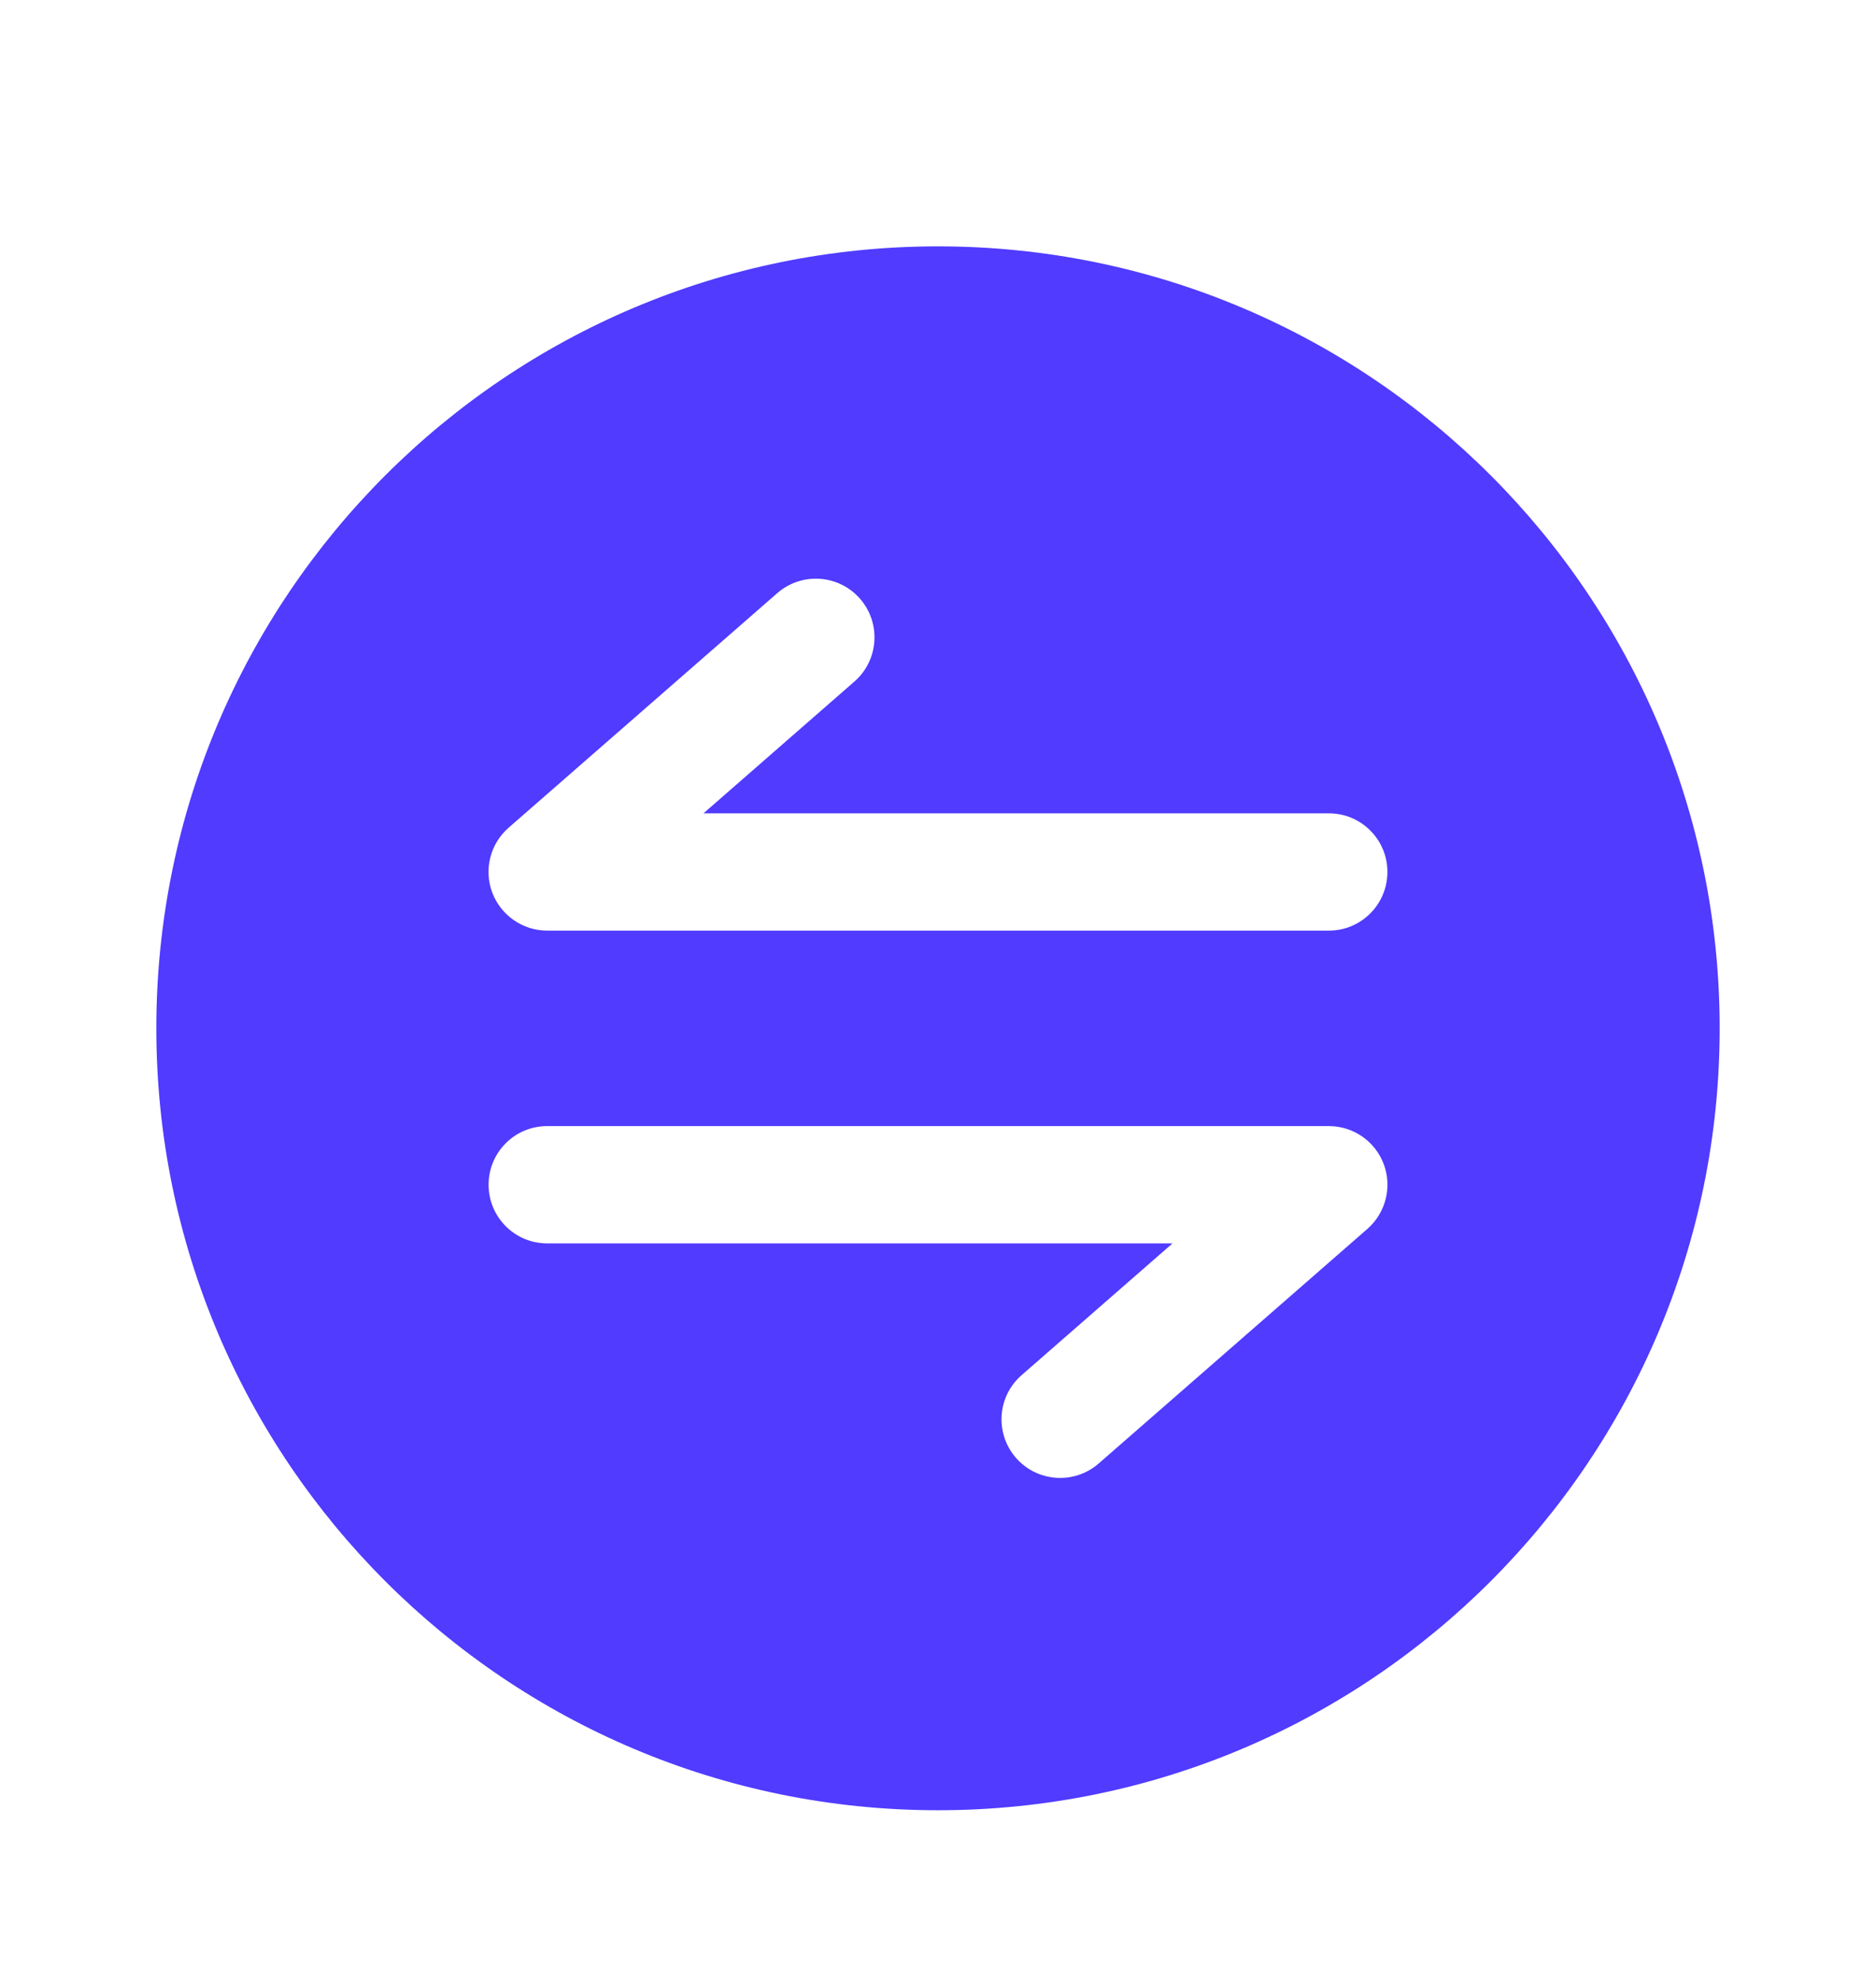 <svg width="18" height="19" viewBox="0 0 18 19" fill="none" xmlns="http://www.w3.org/2000/svg">
<path fill-rule="evenodd" clip-rule="evenodd" d="M16.5 9.863C16.5 14.005 13.142 17.363 9 17.363C4.858 17.363 1.5 14.005 1.5 9.863C1.5 5.721 4.858 2.363 9 2.363C13.142 2.363 16.5 5.721 16.5 9.863ZM5.25 11.926L11.25 11.926L9.802 13.19C9.568 13.394 9.544 13.749 9.748 13.983C9.952 14.217 10.308 14.241 10.542 14.037L13.12 11.787C13.296 11.633 13.359 11.385 13.277 11.166C13.194 10.946 12.985 10.801 12.75 10.801L5.25 10.801C4.939 10.801 4.688 11.053 4.688 11.363C4.688 11.674 4.939 11.926 5.25 11.926ZM8.252 5.743C8.456 5.977 8.432 6.333 8.198 6.537L6.75 7.801H12.75C13.061 7.801 13.312 8.053 13.312 8.363C13.312 8.674 13.061 8.926 12.75 8.926H5.25C5.016 8.926 4.806 8.78 4.723 8.561C4.641 8.341 4.703 8.094 4.88 7.939L7.458 5.689C7.692 5.485 8.048 5.509 8.252 5.743Z" fill="#503BFF"/>
</svg>
